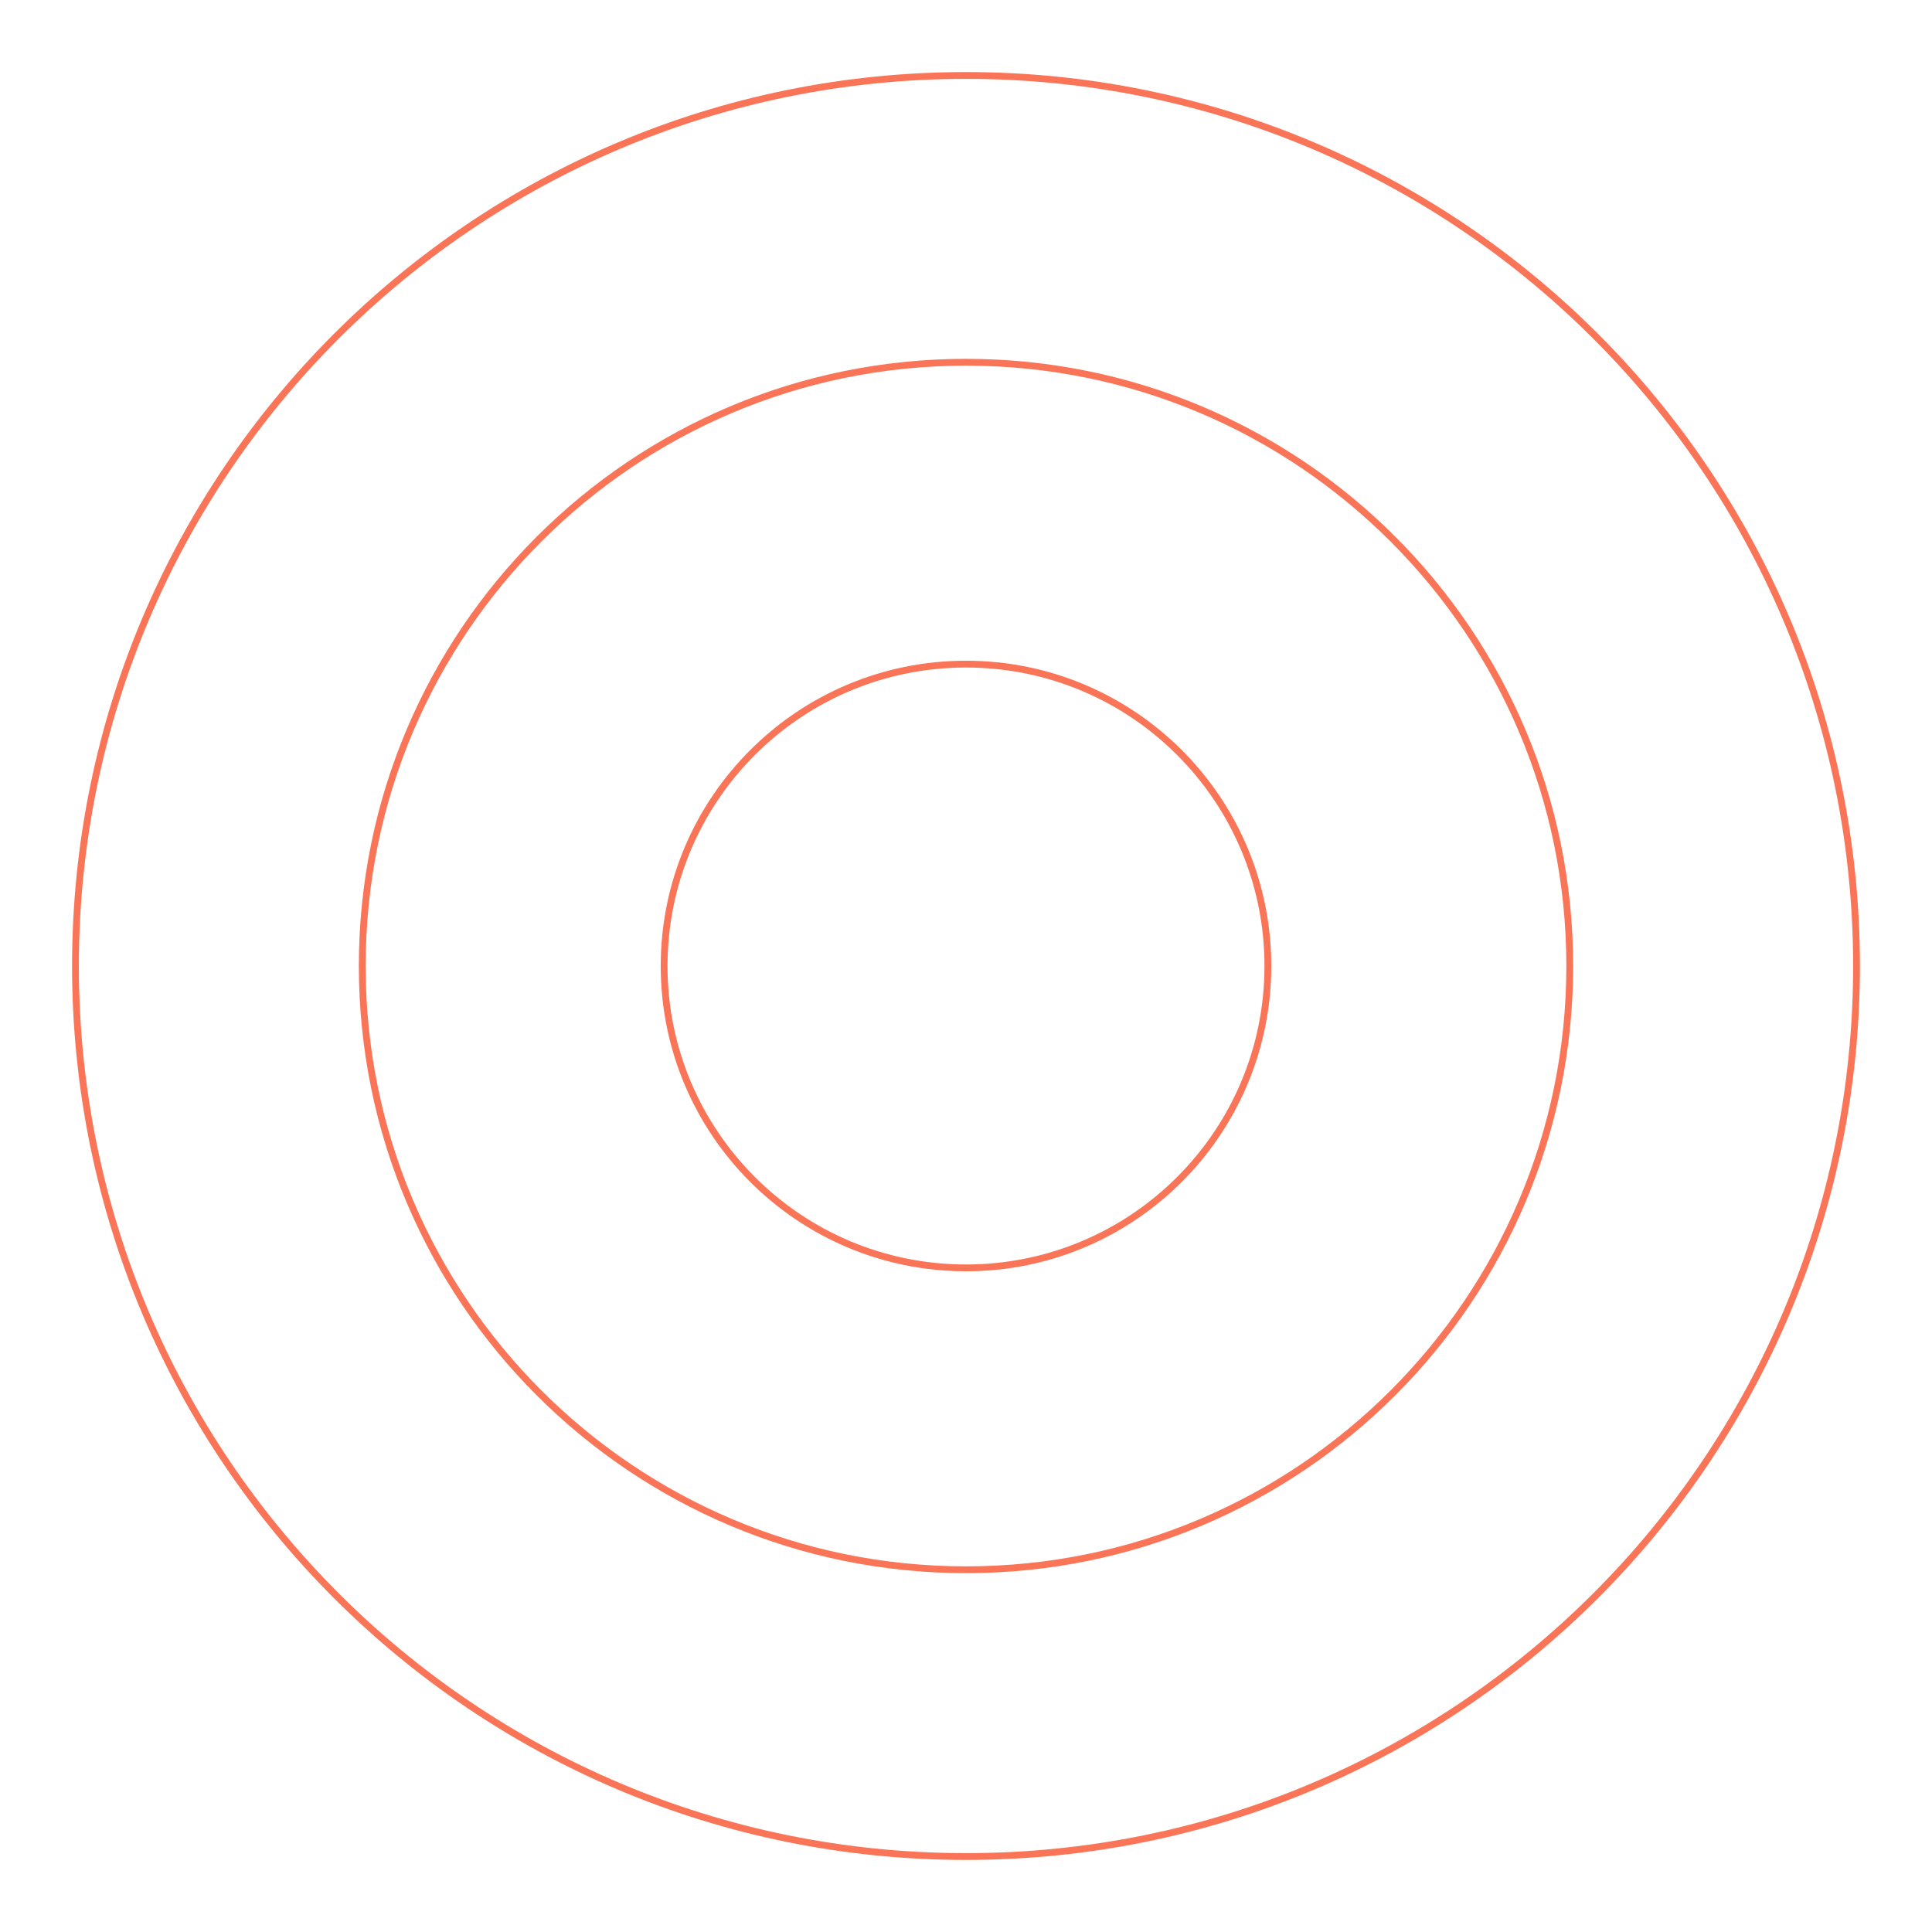 <?xml version="1.0" encoding="UTF-8"?> <svg xmlns="http://www.w3.org/2000/svg" width="568" height="568" viewBox="0 0 568 568" fill="none"> <path d="M545.812 284C545.812 428.595 428.595 545.812 284 545.812C139.405 545.812 22.188 428.595 22.188 284C22.188 139.405 139.405 22.188 284 22.188C428.595 22.188 545.812 139.405 545.812 284Z" stroke="#FA7557" stroke-width="2"></path> <path d="M372.75 284C372.75 333.015 333.015 372.75 284 372.75C234.985 372.75 195.25 333.015 195.25 284C195.25 234.985 234.985 195.25 284 195.25C333.015 195.25 372.75 234.985 372.75 284Z" stroke="#FA7557" stroke-width="2"></path> <path d="M461.5 284C461.5 382.031 382.031 461.5 284 461.5C185.969 461.5 106.5 382.031 106.5 284C106.5 185.969 185.969 106.5 284 106.5C382.031 106.5 461.5 185.969 461.5 284Z" stroke="#FA7557" stroke-width="2"></path> </svg> 